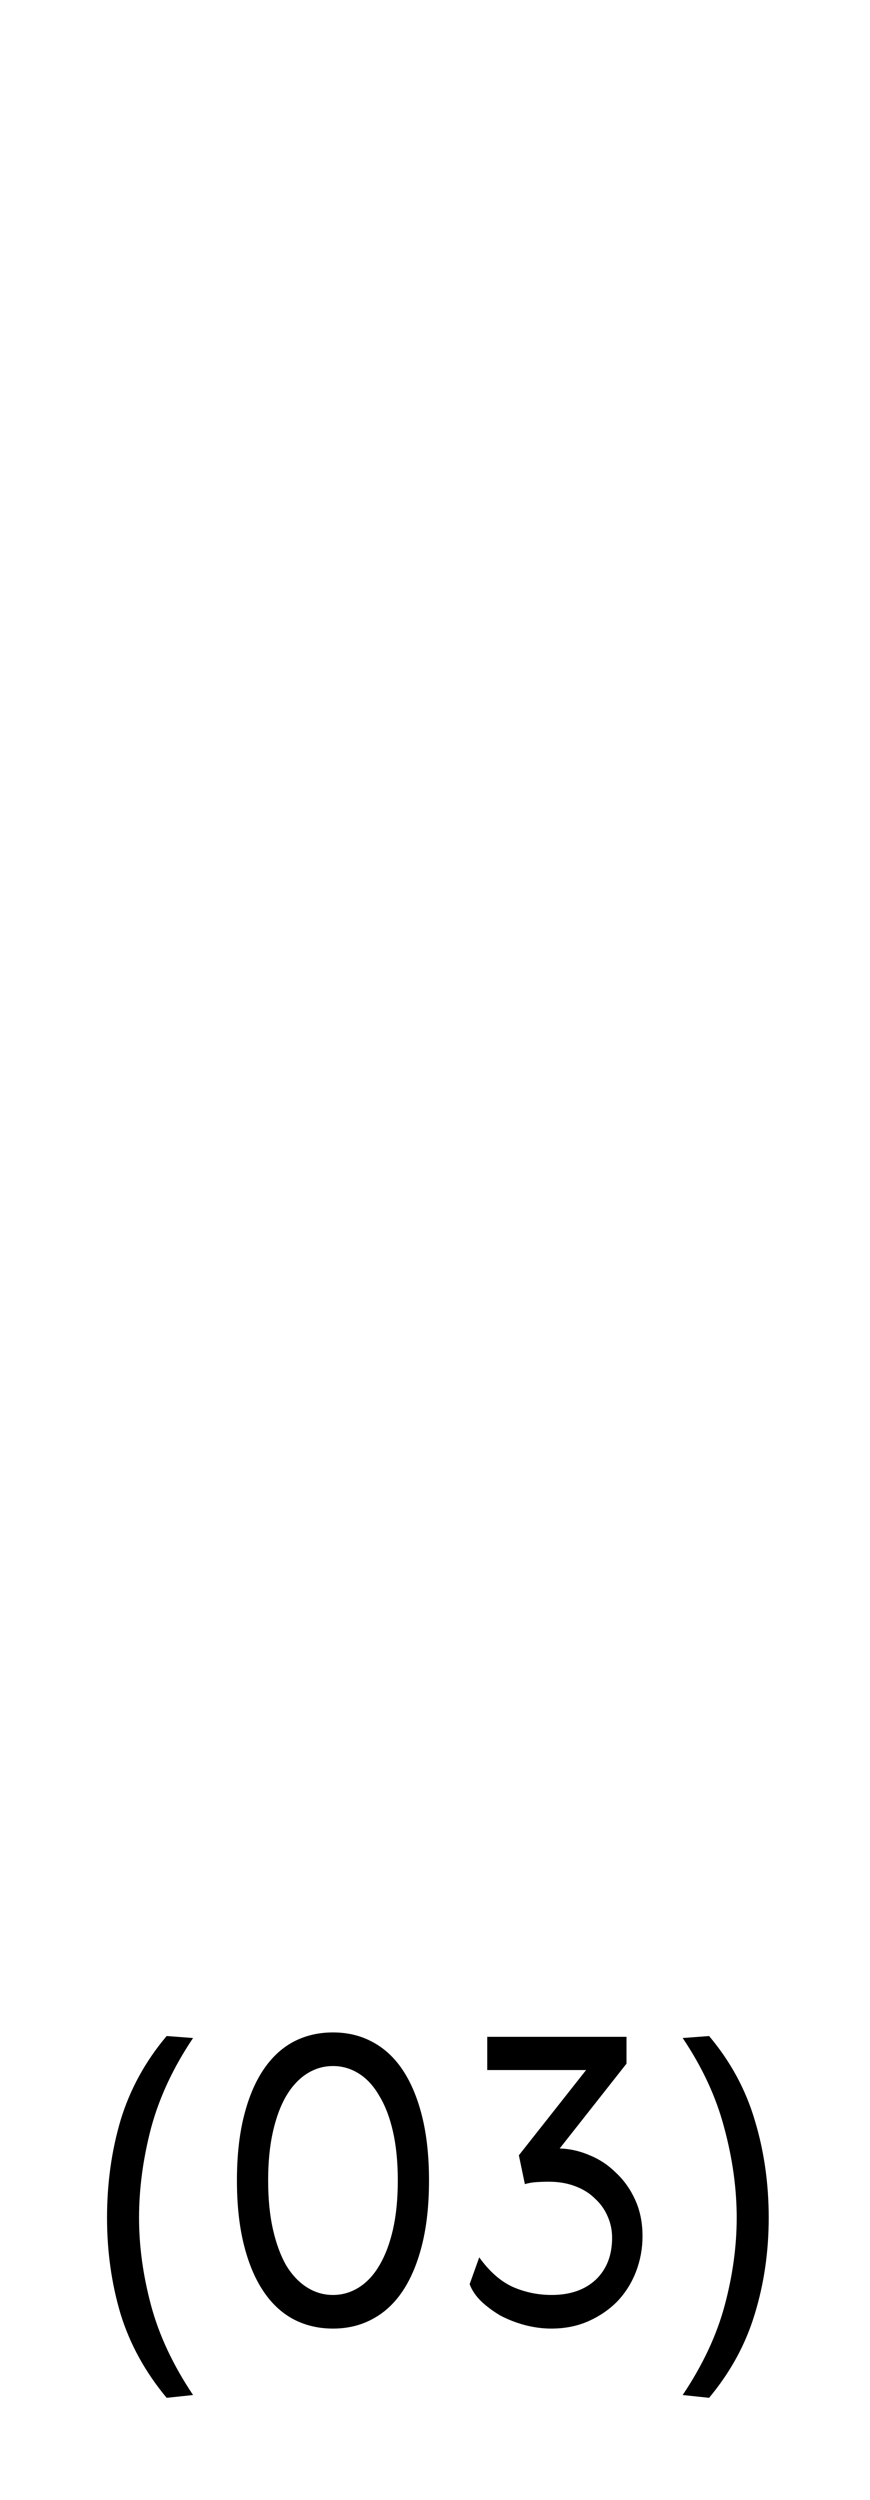 <svg xmlns="http://www.w3.org/2000/svg" width="134" height="385" viewBox="0 0 134 385" fill="none">
  <rect width="134" height="385" fill="white"></rect>
  <path d="M105.148 313.863L109.216 313.555C112.504 317.458 114.846 321.773 116.243 326.498C117.681 331.224 118.4 336.237 118.4 341.538C118.4 346.756 117.681 351.708 116.243 356.392C114.846 361.035 112.504 365.329 109.216 369.274L105.148 368.843C108.23 364.24 110.388 359.638 111.62 355.036C112.853 350.434 113.469 345.934 113.469 341.538C113.469 337.059 112.832 332.457 111.559 327.731C110.326 323.006 108.189 318.383 105.148 313.863Z" fill="black"></path>
  <path d="M84.971 353.433C87.807 353.433 90.067 352.652 91.751 351.091C93.436 349.488 94.278 347.331 94.278 344.619C94.278 343.469 94.052 342.38 93.6 341.352C93.148 340.284 92.491 339.36 91.628 338.579C90.806 337.757 89.779 337.12 88.546 336.668C87.355 336.216 85.999 335.99 84.478 335.99C83.903 335.99 83.287 336.011 82.629 336.052C82.013 336.093 81.417 336.196 80.842 336.36L79.917 331.922L90.272 318.794H75.048V313.678H96.497V317.807L86.204 330.874C87.766 330.915 89.306 331.265 90.827 331.922C92.347 332.538 93.703 333.442 94.895 334.634C96.128 335.785 97.114 337.182 97.853 338.825C98.593 340.469 98.963 342.318 98.963 344.373C98.963 346.263 98.634 348.071 97.977 349.797C97.319 351.522 96.374 353.043 95.141 354.358C93.909 355.632 92.429 356.659 90.704 357.44C88.978 358.22 87.046 358.611 84.91 358.611C83.554 358.611 82.177 358.426 80.78 358.056C79.424 357.686 78.171 357.193 77.02 356.577C75.911 355.919 74.925 355.18 74.062 354.358C73.24 353.536 72.665 352.673 72.336 351.769L73.815 347.639C75.377 349.817 77.103 351.338 78.993 352.2C80.883 353.022 82.876 353.433 84.971 353.433Z" fill="black"></path>
  <path d="M45.121 314.479C46.97 313.493 49.025 313 51.285 313C53.545 313 55.579 313.493 57.387 314.479C59.236 315.465 60.797 316.924 62.071 318.855C63.345 320.787 64.331 323.17 65.03 326.005C65.728 328.841 66.078 332.107 66.078 335.805C66.078 339.504 65.728 342.77 65.03 345.606C64.331 348.441 63.345 350.824 62.071 352.755C60.797 354.687 59.236 356.145 57.387 357.132C55.579 358.118 53.545 358.611 51.285 358.611C49.025 358.611 46.97 358.118 45.121 357.132C43.313 356.145 41.772 354.687 40.499 352.755C39.225 350.824 38.239 348.441 37.54 345.606C36.842 342.77 36.492 339.504 36.492 335.805C36.492 332.107 36.842 328.841 37.54 326.005C38.239 323.17 39.225 320.787 40.499 318.855C41.772 316.924 43.313 315.465 45.121 314.479ZM55.291 319.349C54.059 318.568 52.723 318.177 51.285 318.177C49.847 318.177 48.511 318.568 47.279 319.349C46.046 320.129 44.977 321.28 44.074 322.8C43.211 324.279 42.532 326.108 42.039 328.286C41.546 330.464 41.3 332.97 41.3 335.805C41.3 338.641 41.546 341.147 42.039 343.325C42.532 345.503 43.211 347.352 44.074 348.872C44.977 350.352 46.046 351.482 47.279 352.262C48.511 353.043 49.847 353.433 51.285 353.433C52.723 353.433 54.059 353.043 55.291 352.262C56.524 351.482 57.572 350.352 58.435 348.872C59.339 347.352 60.037 345.503 60.53 343.325C61.023 341.147 61.27 338.641 61.27 335.805C61.27 332.97 61.023 330.464 60.53 328.286C60.037 326.108 59.339 324.279 58.435 322.8C57.572 321.28 56.524 320.129 55.291 319.349Z" fill="black"></path>
  <path d="M29.736 313.863C26.695 318.383 24.538 323.006 23.264 327.731C22.032 332.457 21.415 337.059 21.415 341.538C21.415 345.934 22.032 350.434 23.264 355.036C24.497 359.638 26.654 364.24 29.736 368.843L25.668 369.274C22.381 365.329 20.018 361.035 18.58 356.392C17.183 351.708 16.484 346.756 16.484 341.538C16.484 336.237 17.183 331.224 18.58 326.498C20.018 321.773 22.381 317.458 25.668 313.555L29.736 313.863Z" fill="black"></path>
</svg>
